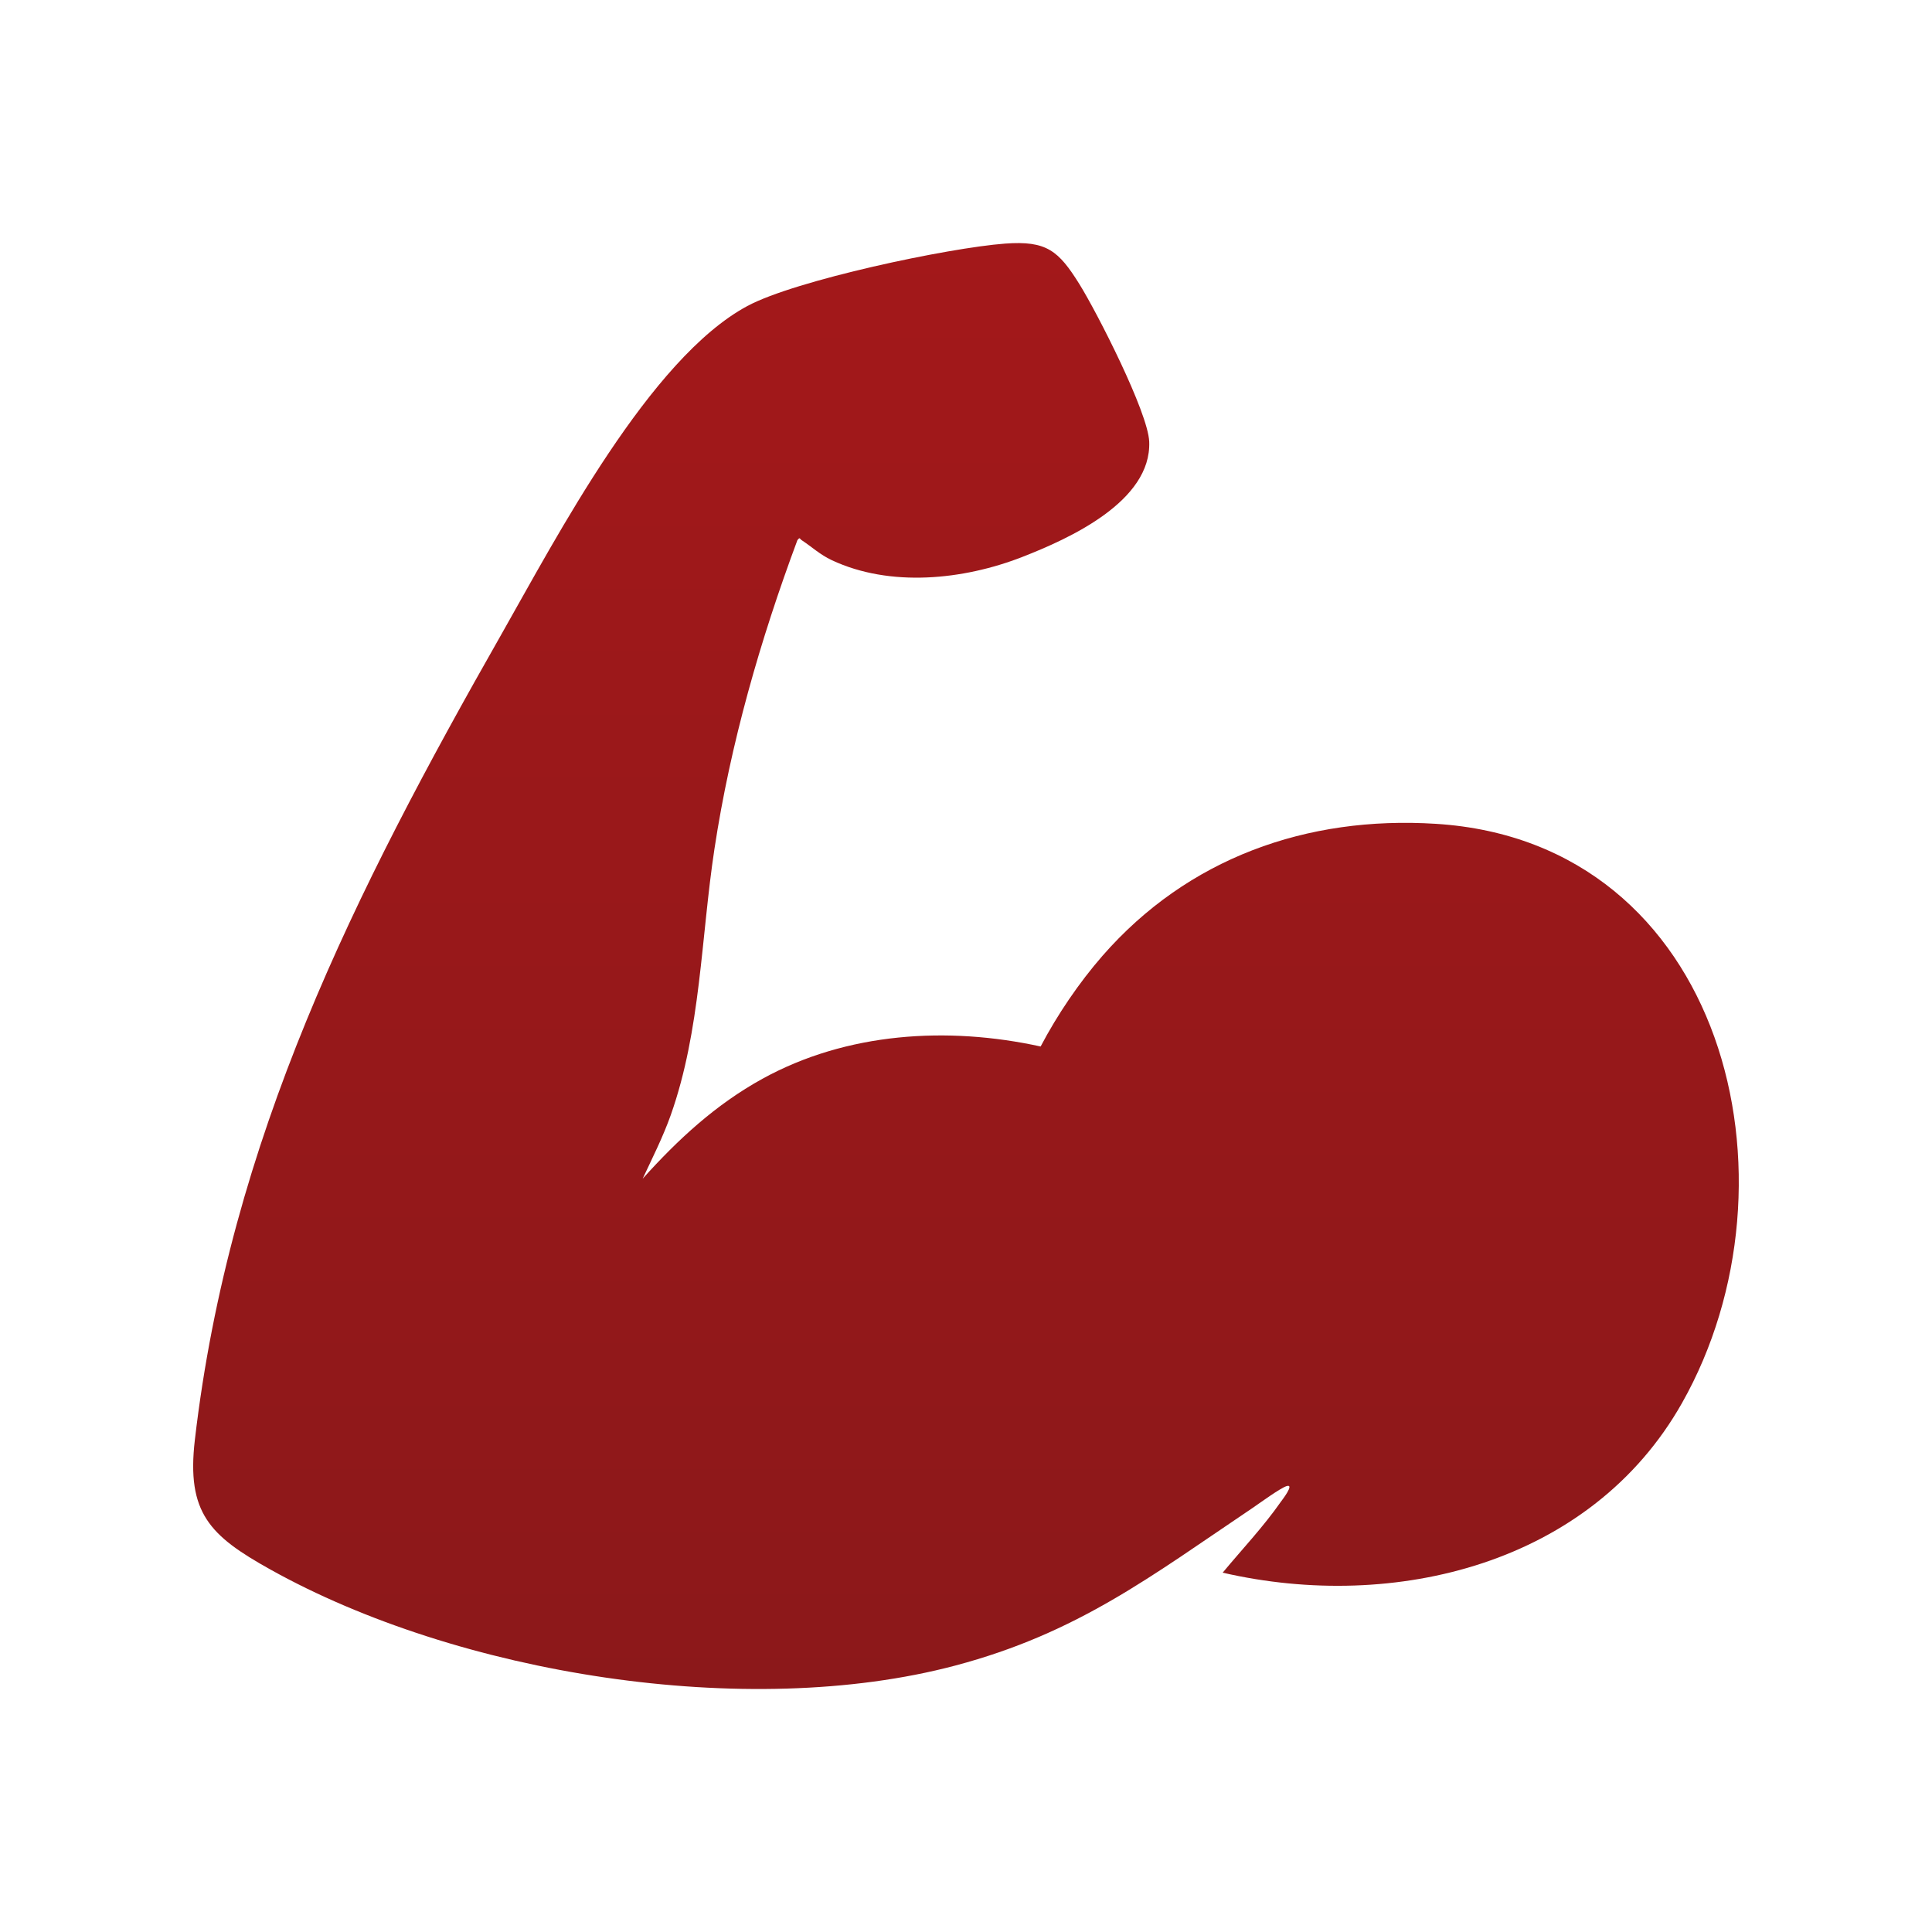 <?xml version="1.0" encoding="UTF-8"?>
<svg xmlns="http://www.w3.org/2000/svg" xmlns:xlink="http://www.w3.org/1999/xlink" id="Ebene_1" version="1.1" viewBox="0 0 283.46 283.46">
  <defs>
    <style>
      .st0 {
        fill: url(#Unbenannter_Verlauf_44);
      }
    </style>
    <linearGradient id="Unbenannter_Verlauf_44" data-name="Unbenannter Verlauf 44" x1="141.73" y1="247.81" x2="141.73" y2="35.66" gradientUnits="userSpaceOnUse">
      <stop offset="0" stop-color="#8c181a"></stop>
      <stop offset="1" stop-color="#a3181a"></stop>
    </linearGradient>
  </defs>
  <path class="st0" d="M94.29,172.94c5.19-5.77,10.72-10.89,17.57-14.66,12.38-6.82,27.16-7.73,40.82-4.74,2.43-4.63,5.64-9.37,9.08-13.31,12.5-14.3,29.92-20.56,48.91-19.36,42.42,2.67,54.52,52.45,36.1,85-13.34,23.59-42.13,30.69-67.38,24.87,2.86-3.45,5.94-6.69,8.52-10.38.2-.28,2.09-2.7.86-2.32-.94.29-3.98,2.52-5.03,3.23-14.89,10.01-25.61,18.33-43.59,23.1-30.57,8.11-72.97,1.26-100.49-14.1-8.86-4.94-12.32-8.28-11.07-19.02,5.13-44.09,23.48-80.39,45-118.23,8.12-14.28,21.73-40.4,36.04-48.11,7.06-3.81,29.53-8.55,37.83-9.17,6.08-.45,7.84,1.02,10.91,5.95,2.57,4.13,10.07,18.79,10.24,23.11.35,8.77-11.75,14.24-18.66,16.93-8.6,3.35-19.35,4.48-27.93.45-1.72-.81-2.9-1.94-4.39-2.92-.32-.21-.24-.52-.64,0-5.45,14.65-9.82,29.81-12.17,45.31-1.97,12.97-2,26.56-6.4,39.01-1.14,3.22-2.69,6.28-4.13,9.36Z"></path>
</svg>
